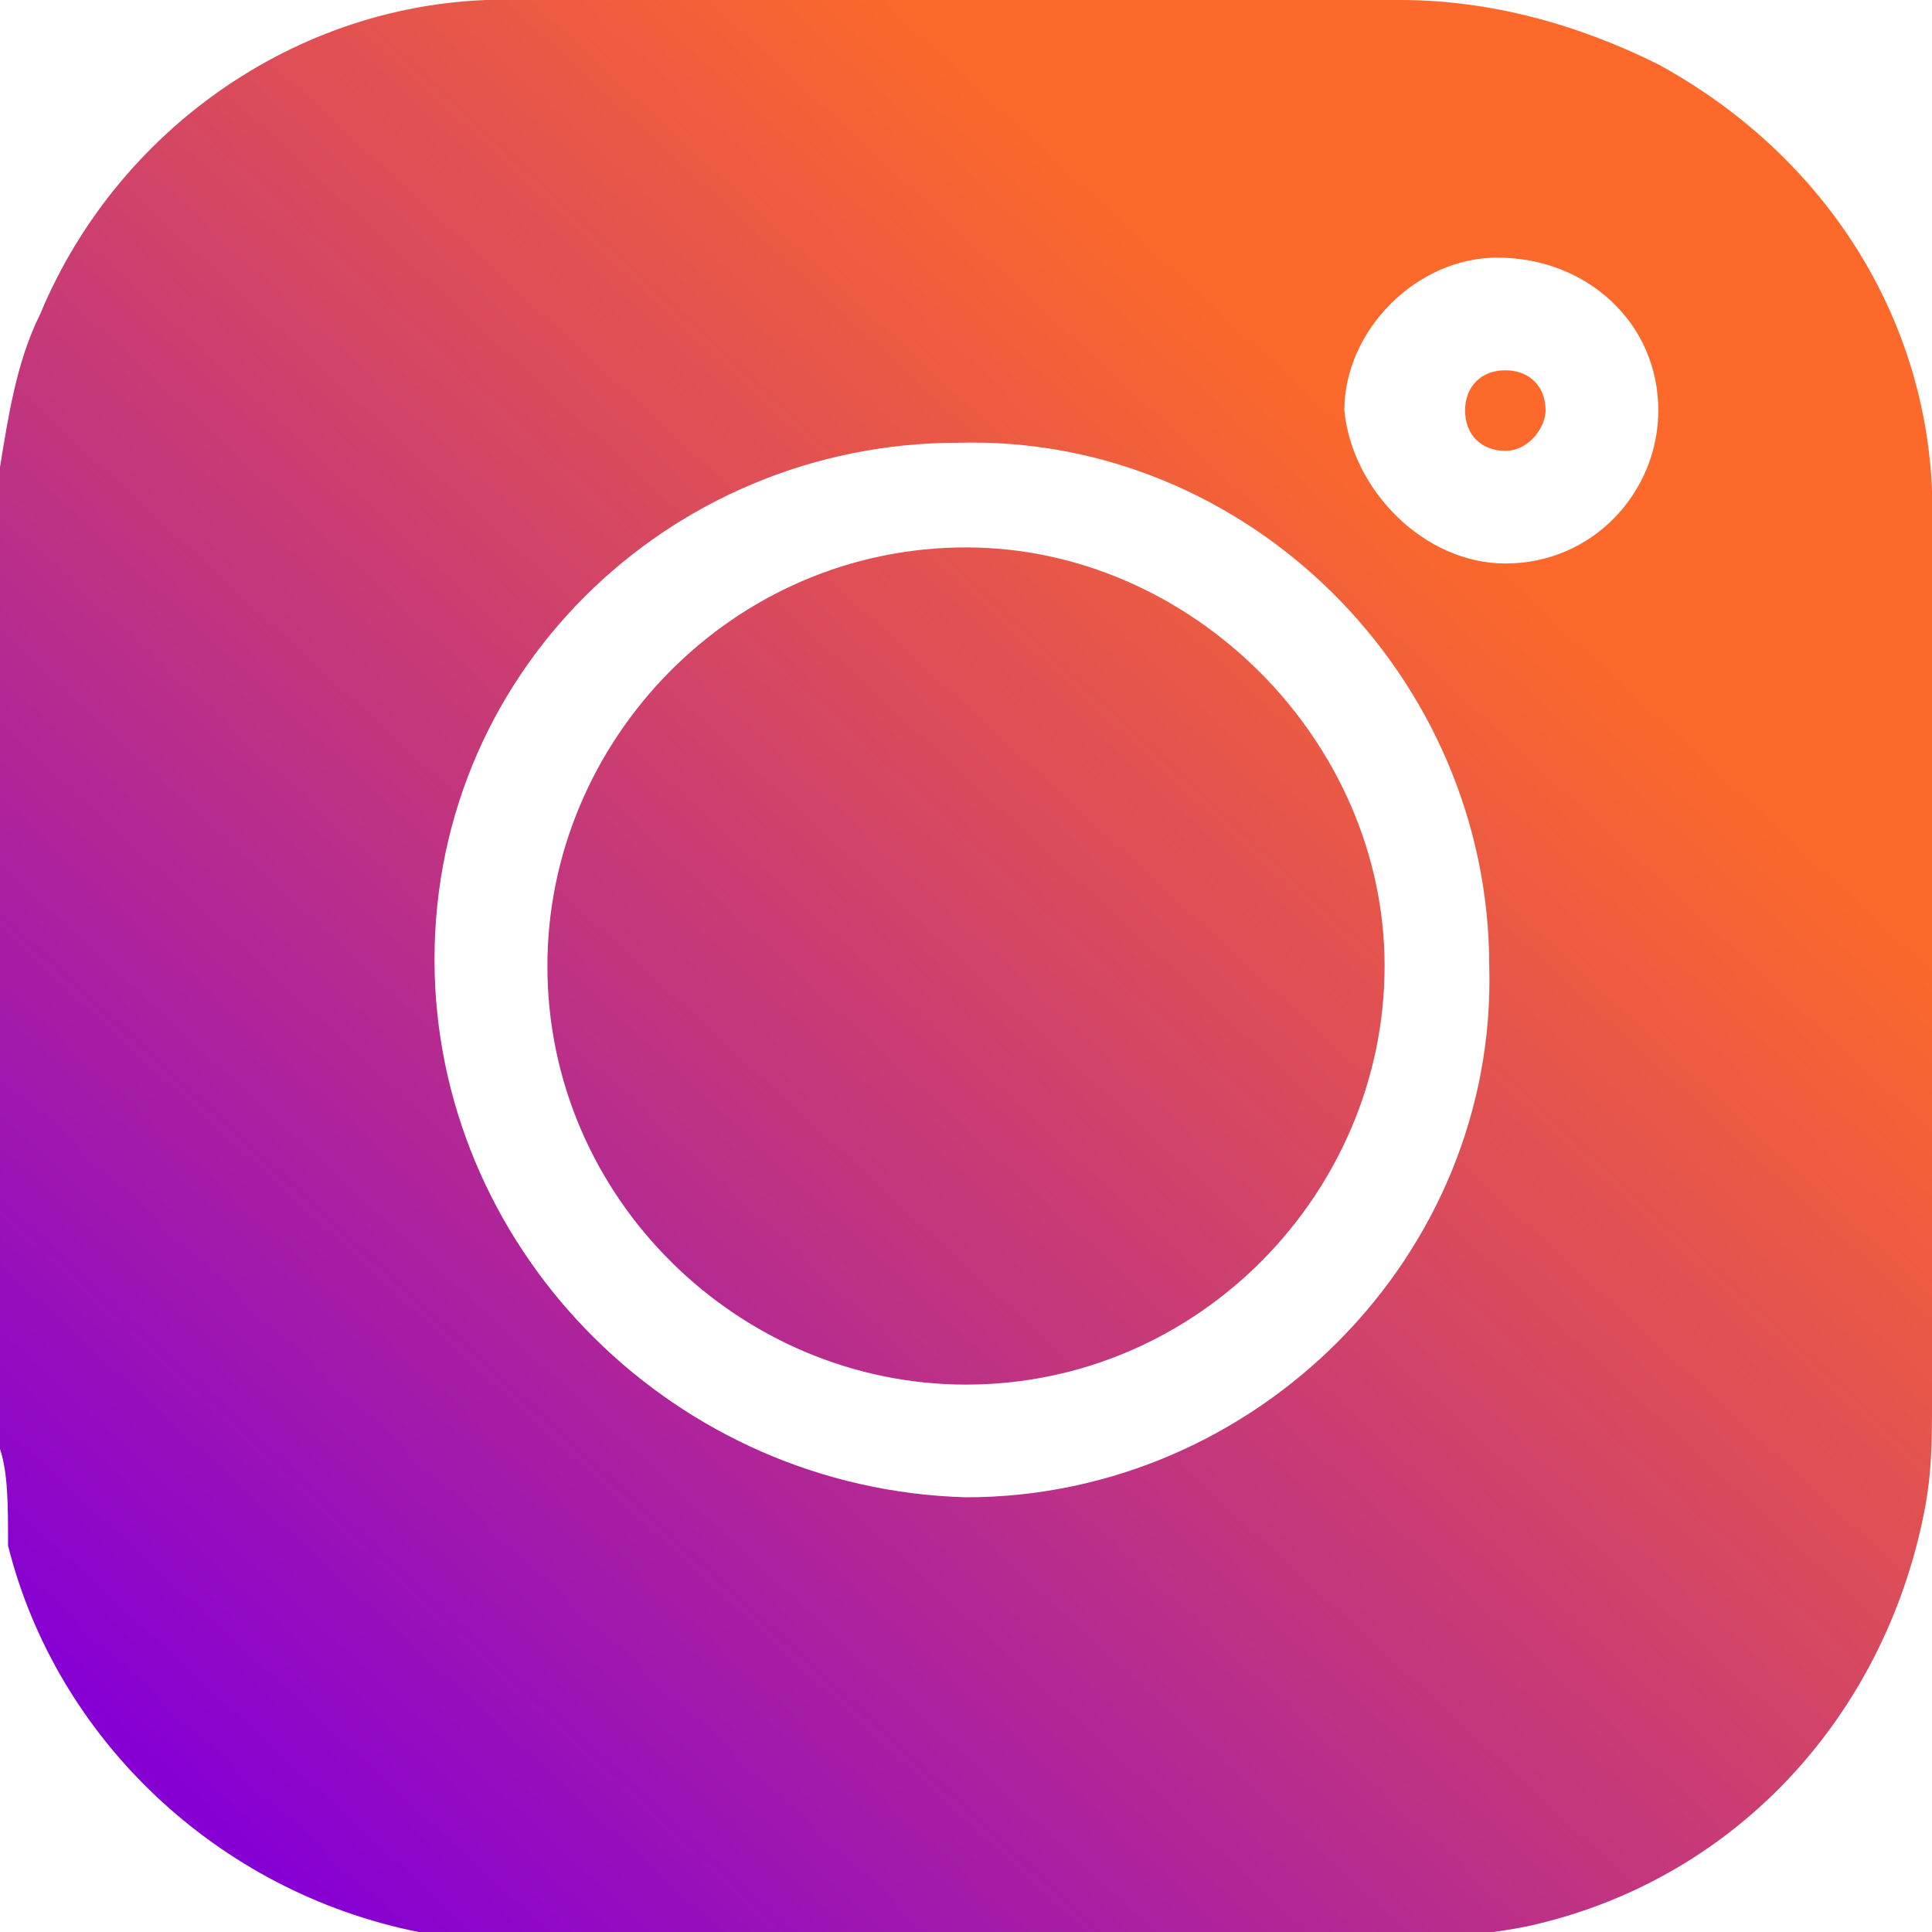<?xml version="1.0" encoding="utf-8"?>
<!-- Generator: Adobe Illustrator 25.4.1, SVG Export Plug-In . SVG Version: 6.00 Build 0)  -->
<svg version="1.1" id="Layer_1" xmlns="http://www.w3.org/2000/svg" xmlns:xlink="http://www.w3.org/1999/xlink" x="0px" y="0px"
	 viewBox="0 0 24 24" style="enable-background:new 0 0 24 24;" xml:space="preserve">
<style type="text/css">
	.st0{fill:url(#SVGID_1_);}
	.st1{fill:url(#SVGID_00000056412352683386180770000013467120887816828816_);}
	.st2{fill:url(#SVGID_00000033353518946361939330000005618849607274074004_);}
</style>
<g>
	<linearGradient id="SVGID_1_" gradientUnits="userSpaceOnUse" x1="2.382" y1="22.394" x2="19.232" y2="4.169">
		<stop  offset="1.012731e-03" style="stop-color:#8600D4"/>
		<stop  offset="0.902" style="stop-color:#FC692B"/>
	</linearGradient>
	<path class="st0" d="M0,18V6.1C0,6,0,5.9,0,5.8c0.1-0.6,0.2-1.3,0.5-1.9c1-2.4,3.4-4,6-3.9c3.6,0,7.3,0,10.9,0
		c1.1,0,2.2,0.3,3.2,0.8C22.8,2,24.1,4.2,24,6.6c0,3.6,0,7.2,0,10.8c0,0.5,0,0.9-0.1,1.4c-0.5,2.5-2.3,4.5-4.8,5.1
		c-0.4,0.1-0.7,0.1-1.1,0.2H6c-0.2,0-0.5-0.1-0.8-0.1c-2.5-0.5-4.5-2.4-5.1-4.8C0.1,18.7,0.1,18.3,0,18z M12,18.6
		c3.6,0,6.6-3,6.5-6.6c0-3.6-3-6.6-6.6-6.5c-3.6,0-6.6,2.9-6.5,6.6C5.5,15.6,8.4,18.5,12,18.6z M18.7,7c1.1,0,1.9-0.9,1.9-1.9
		c0-1.1-0.9-1.9-2-1.9c-1,0-1.9,0.9-1.9,1.9C16.8,6.1,17.7,7,18.7,7L18.7,7z"/>
	
		<linearGradient id="SVGID_00000130618129339240126170000006953074617004021392_" gradientUnits="userSpaceOnUse" x1="2.388" y1="22.401" x2="19.238" y2="4.175">
		<stop  offset="1.012731e-03" style="stop-color:#8600D4"/>
		<stop  offset="0.902" style="stop-color:#FC692B"/>
	</linearGradient>
	<path style="fill:url(#SVGID_00000130618129339240126170000006953074617004021392_);" d="M17.2,12c0,2.8-2.3,5.2-5.2,5.2
		c-2.8,0-5.2-2.3-5.2-5.2c0-2.8,2.3-5.2,5.2-5.2C14.8,6.8,17.2,9.2,17.2,12z"/>
	
		<linearGradient id="SVGID_00000114782204235600865390000006392056897142386316_" gradientUnits="userSpaceOnUse" x1="2.542" y1="22.543" x2="19.392" y2="4.317">
		<stop  offset="1.012731e-03" style="stop-color:#8600D4"/>
		<stop  offset="0.902" style="stop-color:#FC692B"/>
	</linearGradient>
	<path style="fill:url(#SVGID_00000114782204235600865390000006392056897142386316_);" d="M18.7,5.6c-0.3,0-0.5-0.2-0.5-0.5
		c0-0.3,0.2-0.5,0.5-0.5c0.3,0,0.5,0.2,0.5,0.5c0,0,0,0,0,0C19.2,5.3,19,5.6,18.7,5.6z"/>
</g>
</svg>
